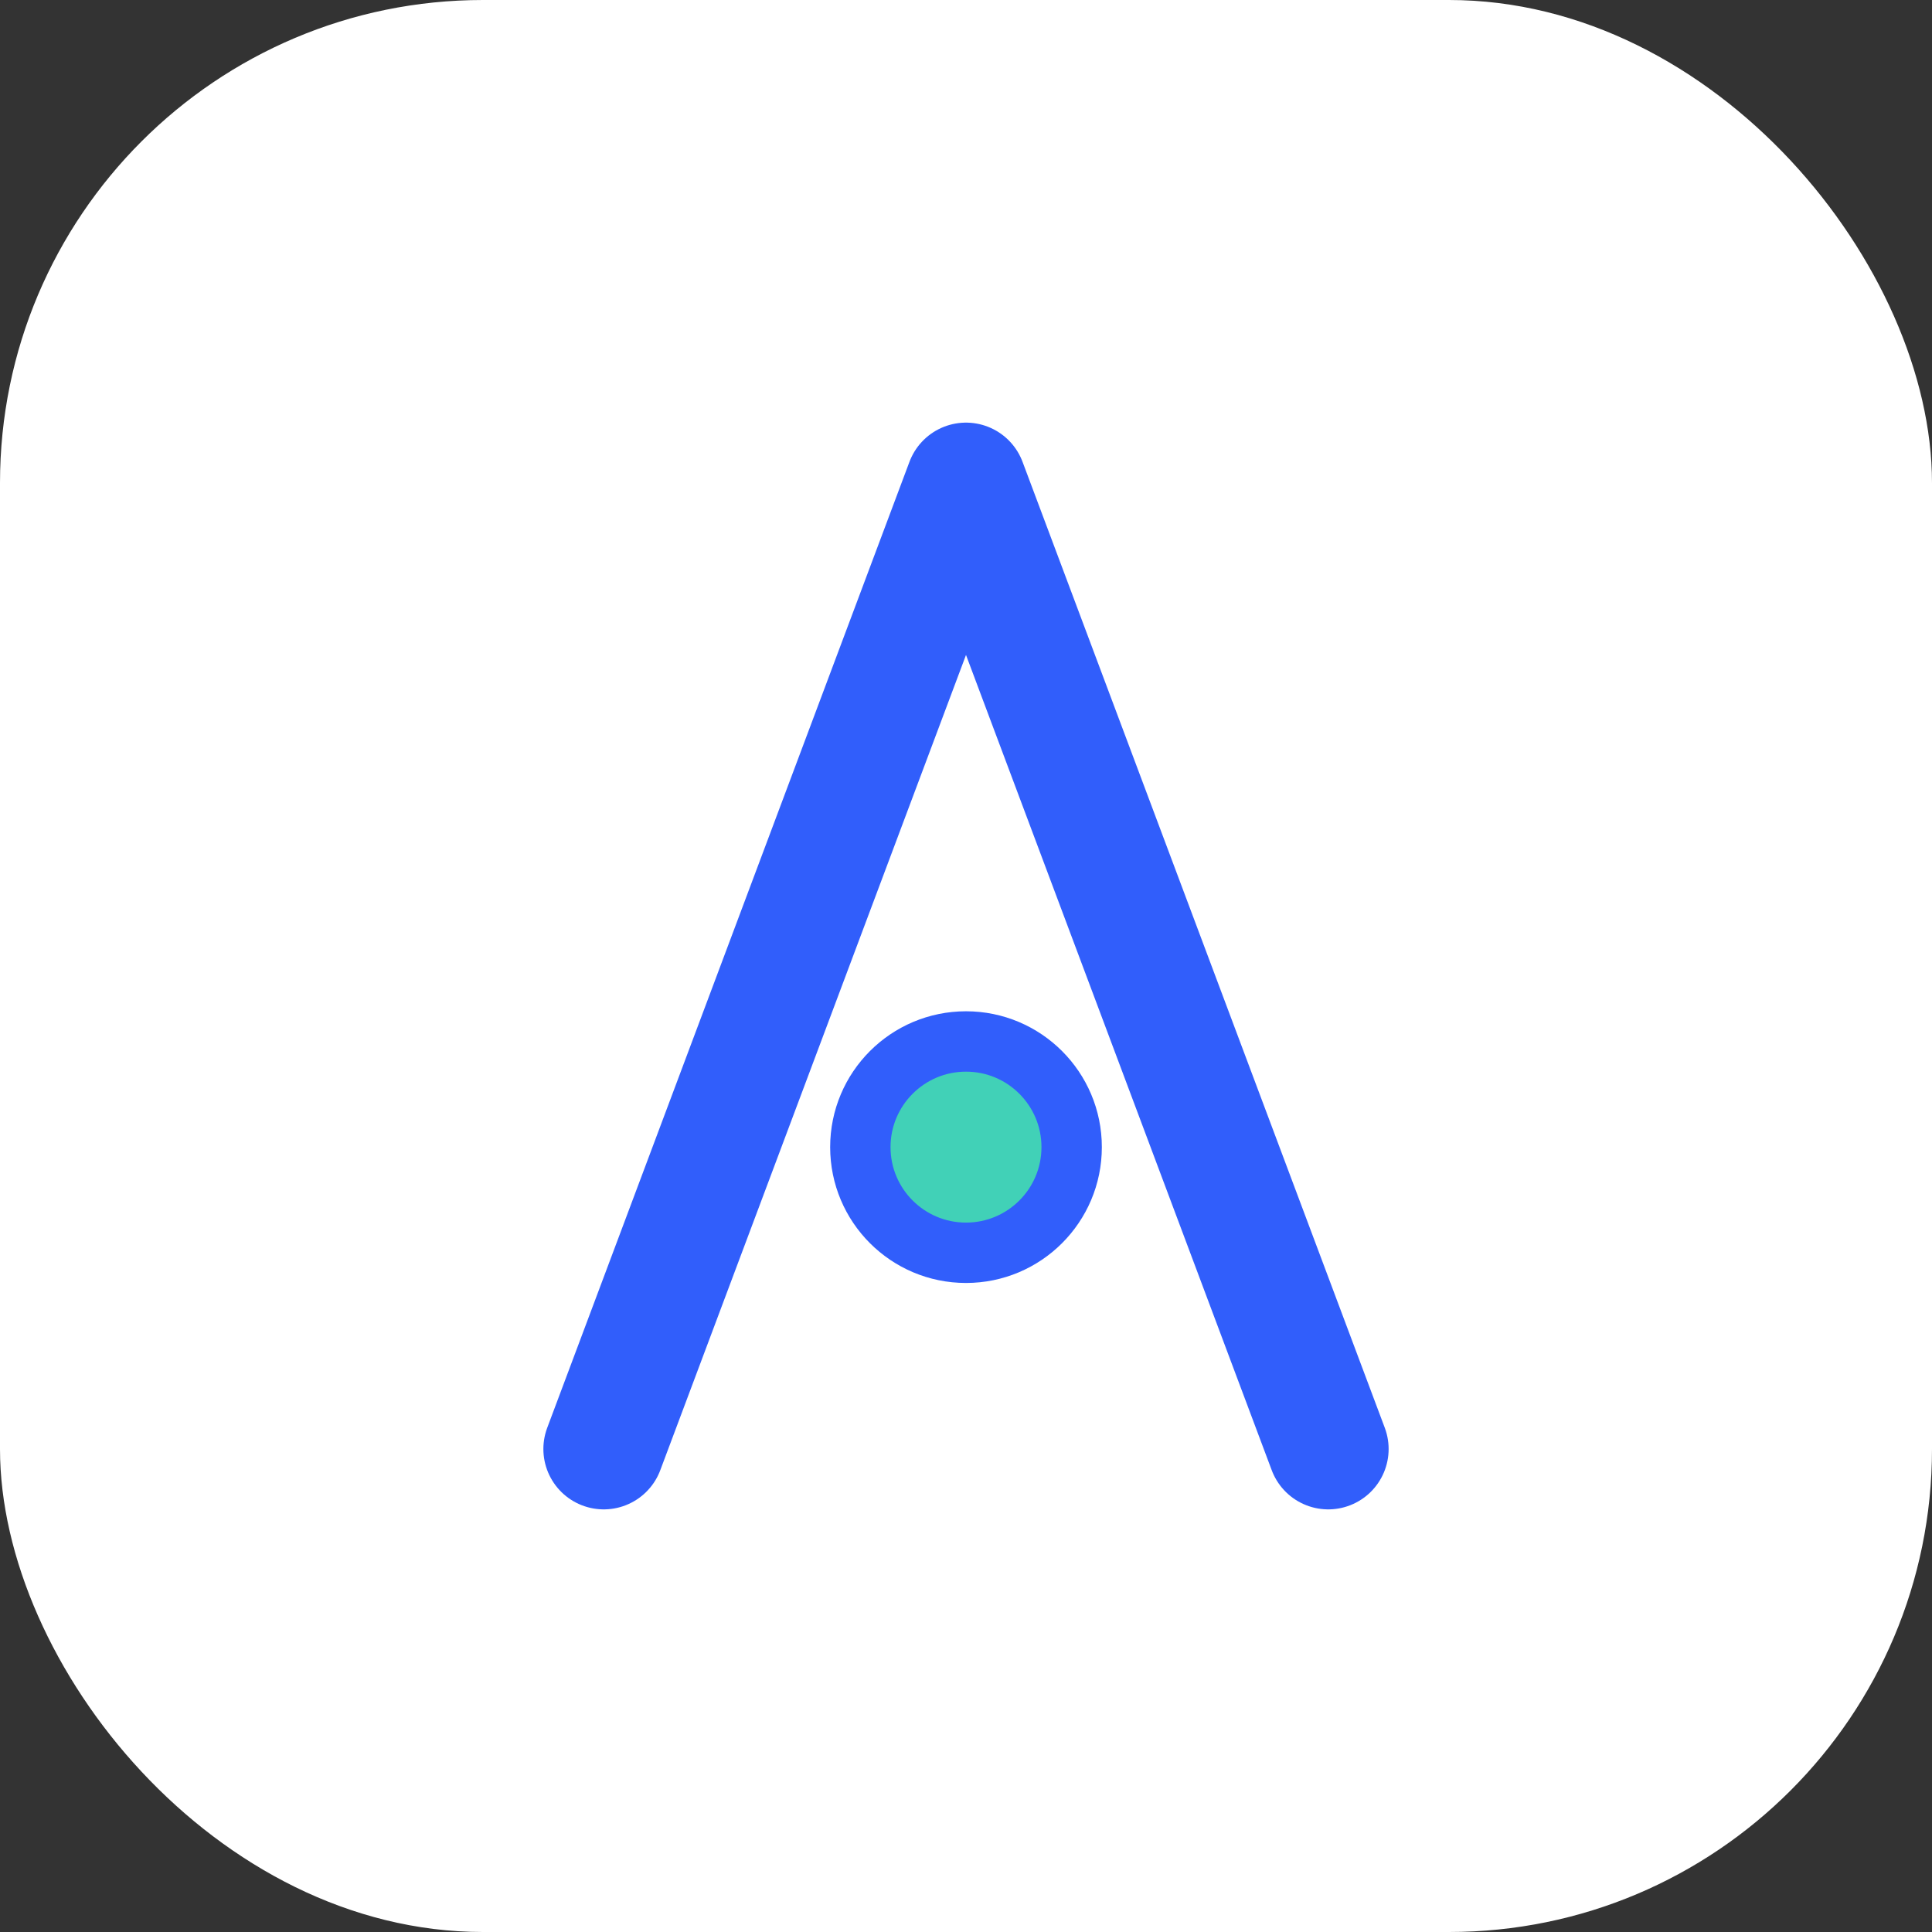 <svg width="64" height="64" viewBox="0 0 64 64" fill="none" xmlns="http://www.w3.org/2000/svg">
  <rect x="0" y="0" width="64" height="64" fill="#333333" stroke="none"/>
  <rect width="64" height="64" rx="16" fill="#fff"/>
  <path d="M20 48L32 16L44 48" stroke="#315efb" stroke-width="4" stroke-linecap="round" stroke-linejoin="round"/>
  <circle cx="32" cy="38" r="3.5" fill="#41d1b7" stroke="#315efb" stroke-width="2"/>
</svg>
